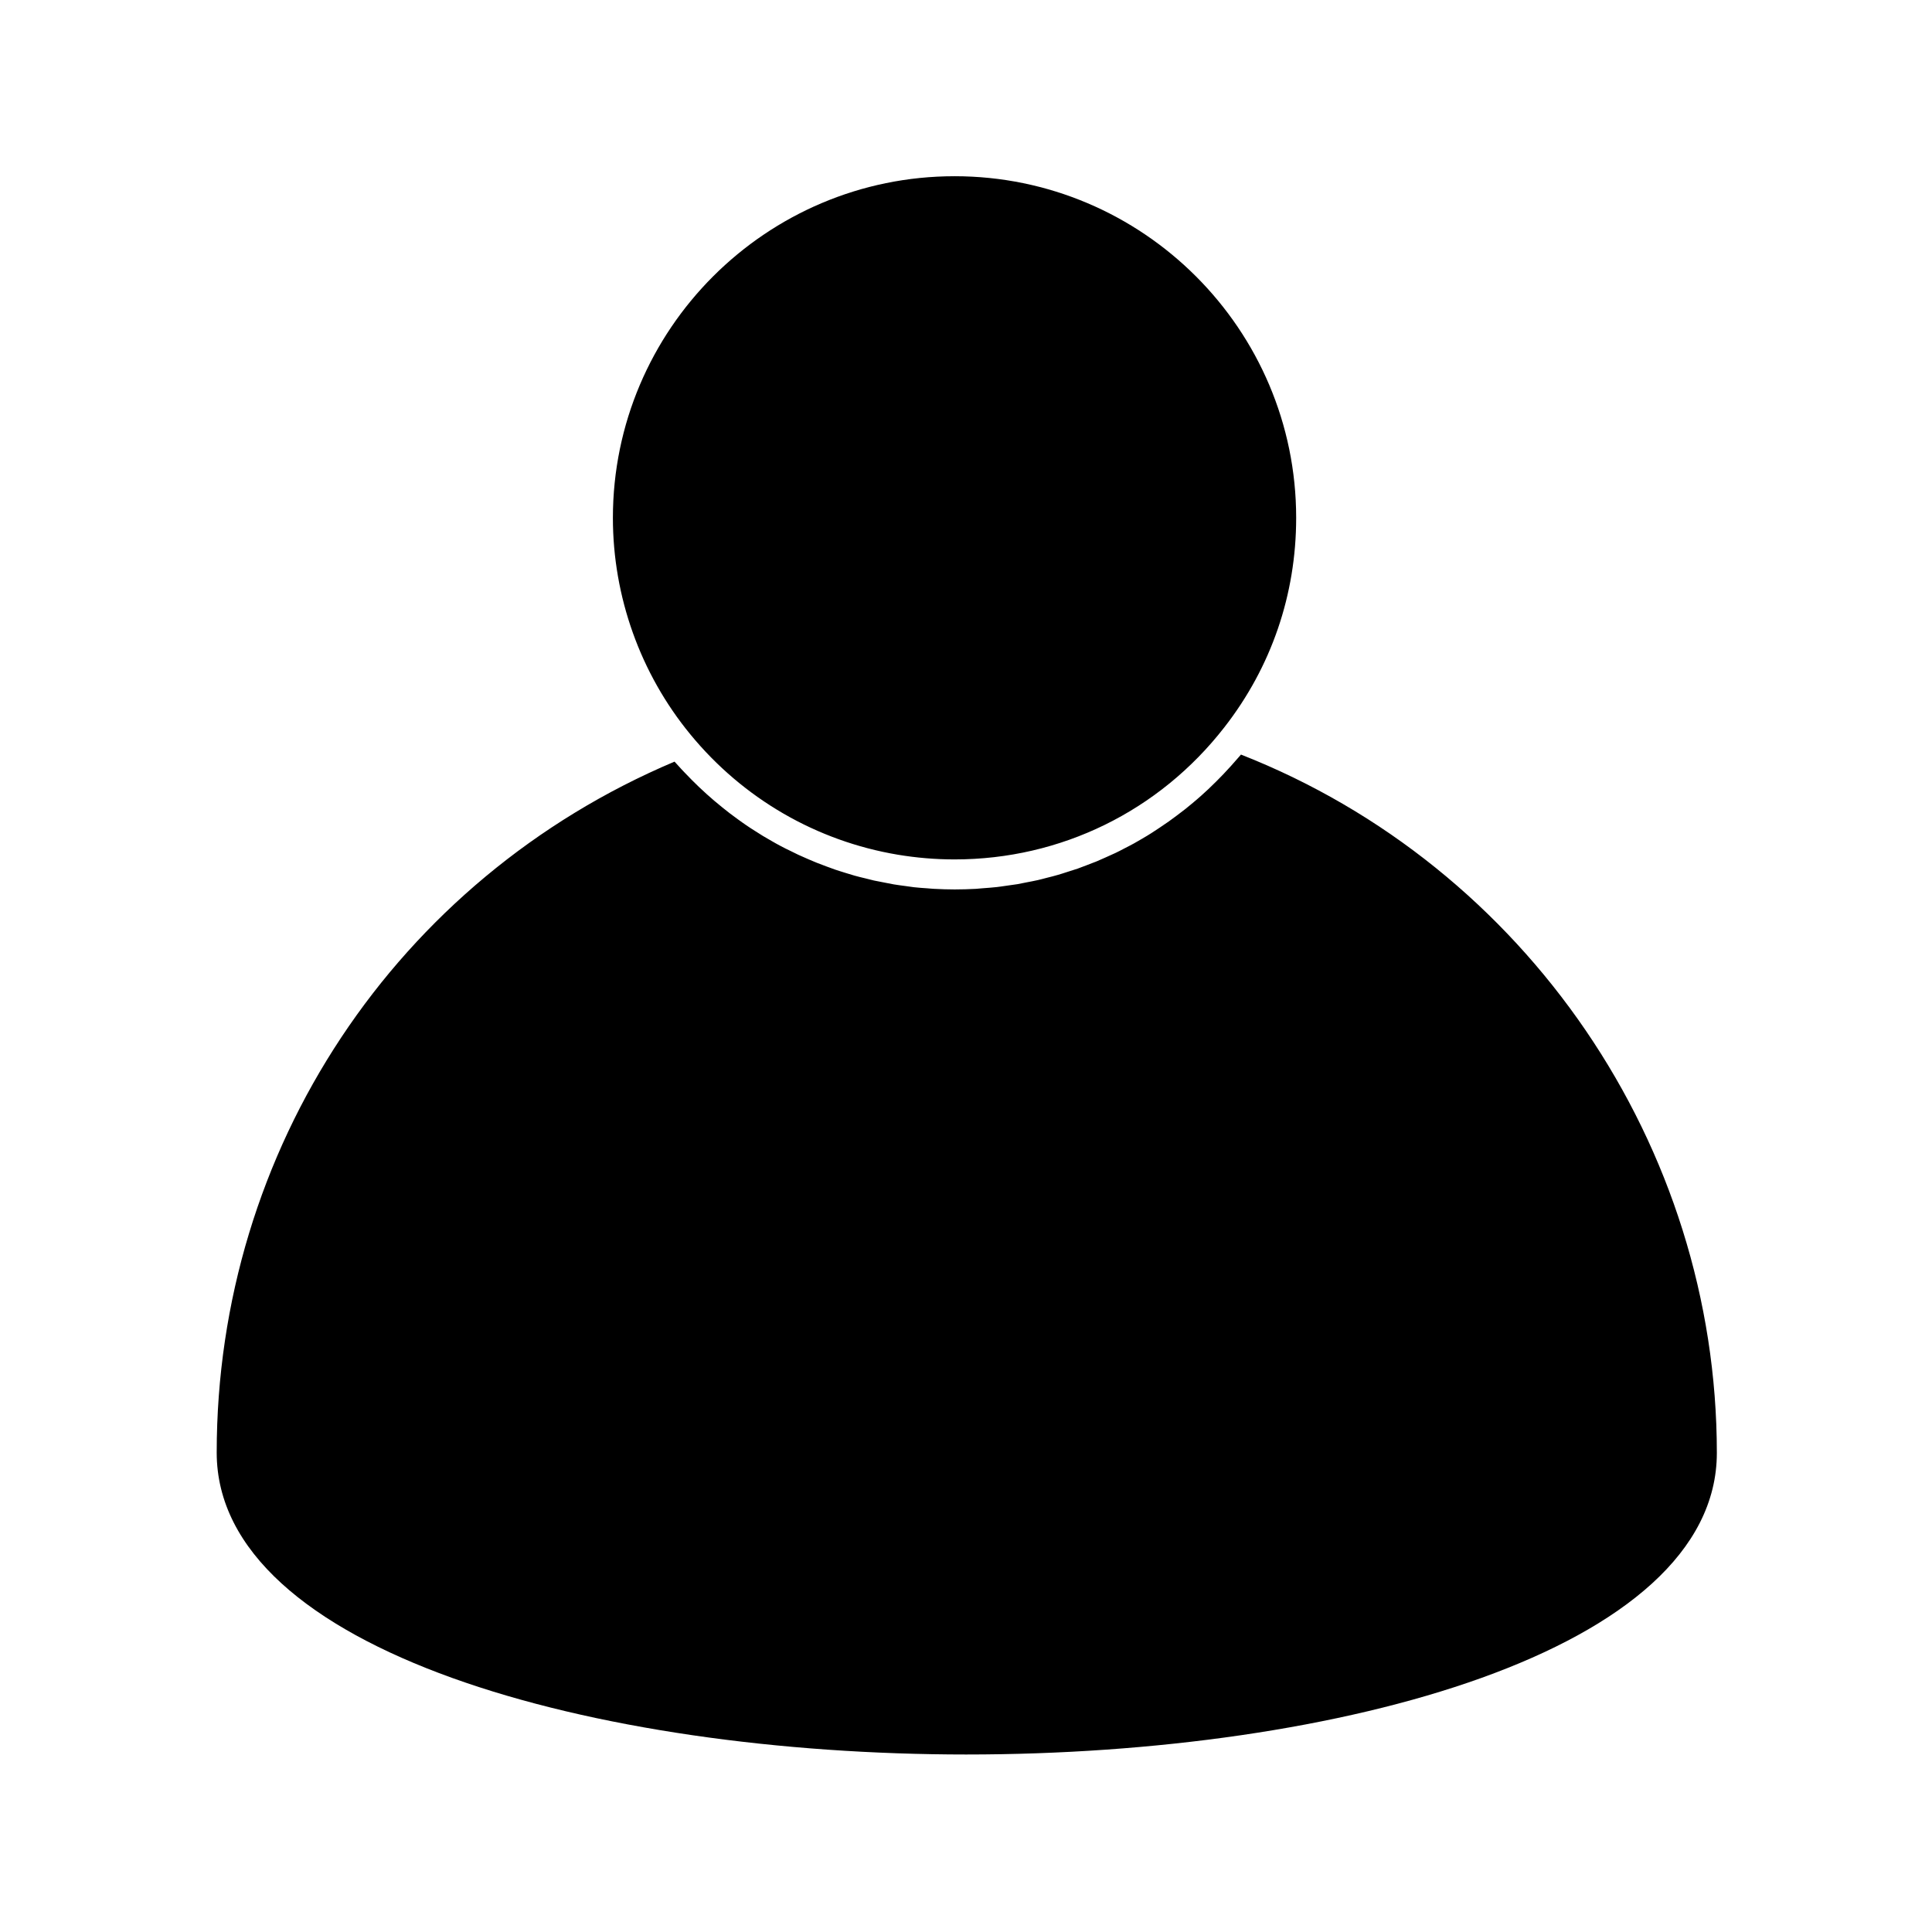 <?xml version="1.0" encoding="UTF-8"?>
<!-- Uploaded to: ICON Repo, www.iconrepo.com, Generator: ICON Repo Mixer Tools -->
<svg fill="#000000" width="800px" height="800px" version="1.1" viewBox="144 144 512 512" xmlns="http://www.w3.org/2000/svg">
 <path d="m396.97 190.7c49.91 0 90.527 40.621 90.527 90.527 0 20.328-6.574 39.539-19.031 55.516-17.297 22.238-43.355 35.012-71.496 35.012-5.098 0-10.156-0.434-15.094-1.258-21.41-3.602-40.895-14.781-54.945-31.902-13.227-16.098-20.508-36.469-20.508-57.367 0.02-49.926 40.617-90.527 90.547-90.527zm3.227 418.26c-98.773 0-198.77-27.492-198.77-80.02 0-80.336 47.527-151.91 121.33-183.1 0.297 0.336 0.609 0.648 0.906 0.984 0.57 0.648 1.16 1.277 1.77 1.91 0.648 0.688 1.301 1.359 1.969 2.027 0.609 0.609 1.219 1.219 1.852 1.812 0.688 0.648 1.359 1.277 2.066 1.91 0.629 0.57 1.277 1.141 1.93 1.691 0.707 0.609 1.438 1.199 2.164 1.789 0.668 0.531 1.32 1.062 1.988 1.574 0.746 0.57 1.496 1.121 2.262 1.672 0.688 0.492 1.359 0.984 2.066 1.457 0.766 0.531 1.555 1.043 2.344 1.535 0.707 0.453 1.398 0.906 2.125 1.34 0.809 0.492 1.613 0.945 2.441 1.418 0.727 0.414 1.438 0.828 2.164 1.199 0.828 0.453 1.672 0.867 2.539 1.277 0.727 0.375 1.477 0.727 2.203 1.082 0.867 0.395 1.73 0.766 2.617 1.16 0.746 0.316 1.496 0.648 2.242 0.945 0.887 0.355 1.789 0.688 2.695 1.023 0.746 0.277 1.516 0.57 2.281 0.828 0.926 0.316 1.852 0.59 2.793 0.887 0.766 0.234 1.516 0.473 2.281 0.688 0.945 0.277 1.91 0.492 2.875 0.727 0.766 0.195 1.516 0.395 2.281 0.57 1.004 0.215 2.008 0.395 3.012 0.59 0.746 0.137 1.496 0.297 2.242 0.434 1.062 0.176 2.125 0.316 3.188 0.453 0.707 0.098 1.418 0.215 2.125 0.297 1.199 0.137 2.402 0.215 3.602 0.297 0.59 0.039 1.18 0.117 1.789 0.137 1.812 0.098 3.621 0.156 5.434 0.156 1.891 0 3.758-0.059 5.609-0.156 0.609-0.039 1.219-0.098 1.832-0.156 1.238-0.098 2.5-0.176 3.719-0.316 0.727-0.078 1.438-0.195 2.164-0.297 1.102-0.156 2.223-0.297 3.324-0.473 0.766-0.137 1.516-0.297 2.281-0.453 1.043-0.195 2.086-0.395 3.129-0.629 0.789-0.176 1.555-0.395 2.32-0.59 1.004-0.254 2.008-0.492 2.992-0.789 0.789-0.215 1.555-0.492 2.32-0.727 0.965-0.297 1.93-0.609 2.894-0.926 0.766-0.277 1.535-0.57 2.301-0.867 0.926-0.355 1.871-0.707 2.793-1.082 0.766-0.316 1.516-0.668 2.281-1.004 0.906-0.395 1.812-0.809 2.695-1.219 0.746-0.355 1.496-0.746 2.242-1.141 0.867-0.453 1.75-0.887 2.598-1.359 0.727-0.414 1.457-0.848 2.184-1.258 0.848-0.492 1.672-0.984 2.5-1.516 0.707-0.453 1.418-0.926 2.125-1.398 0.809-0.531 1.613-1.082 2.422-1.652 0.688-0.492 1.379-1.004 2.066-1.516 0.789-0.59 1.555-1.18 2.32-1.77 0.668-0.531 1.34-1.082 1.988-1.633 0.746-0.629 1.496-1.258 2.223-1.91 0.648-0.57 1.277-1.16 1.91-1.75 0.707-0.668 1.418-1.359 2.106-2.047 0.609-0.609 1.219-1.238 1.832-1.871 0.668-0.707 1.34-1.438 2.008-2.164 0.59-0.648 1.16-1.32 1.75-1.988 0.316-0.375 0.648-0.707 0.945-1.082 75.551 29.676 126.11 103.7 126.11 185.07-0.02 52.426-100.02 79.918-198.79 79.918z"/>
</svg>
